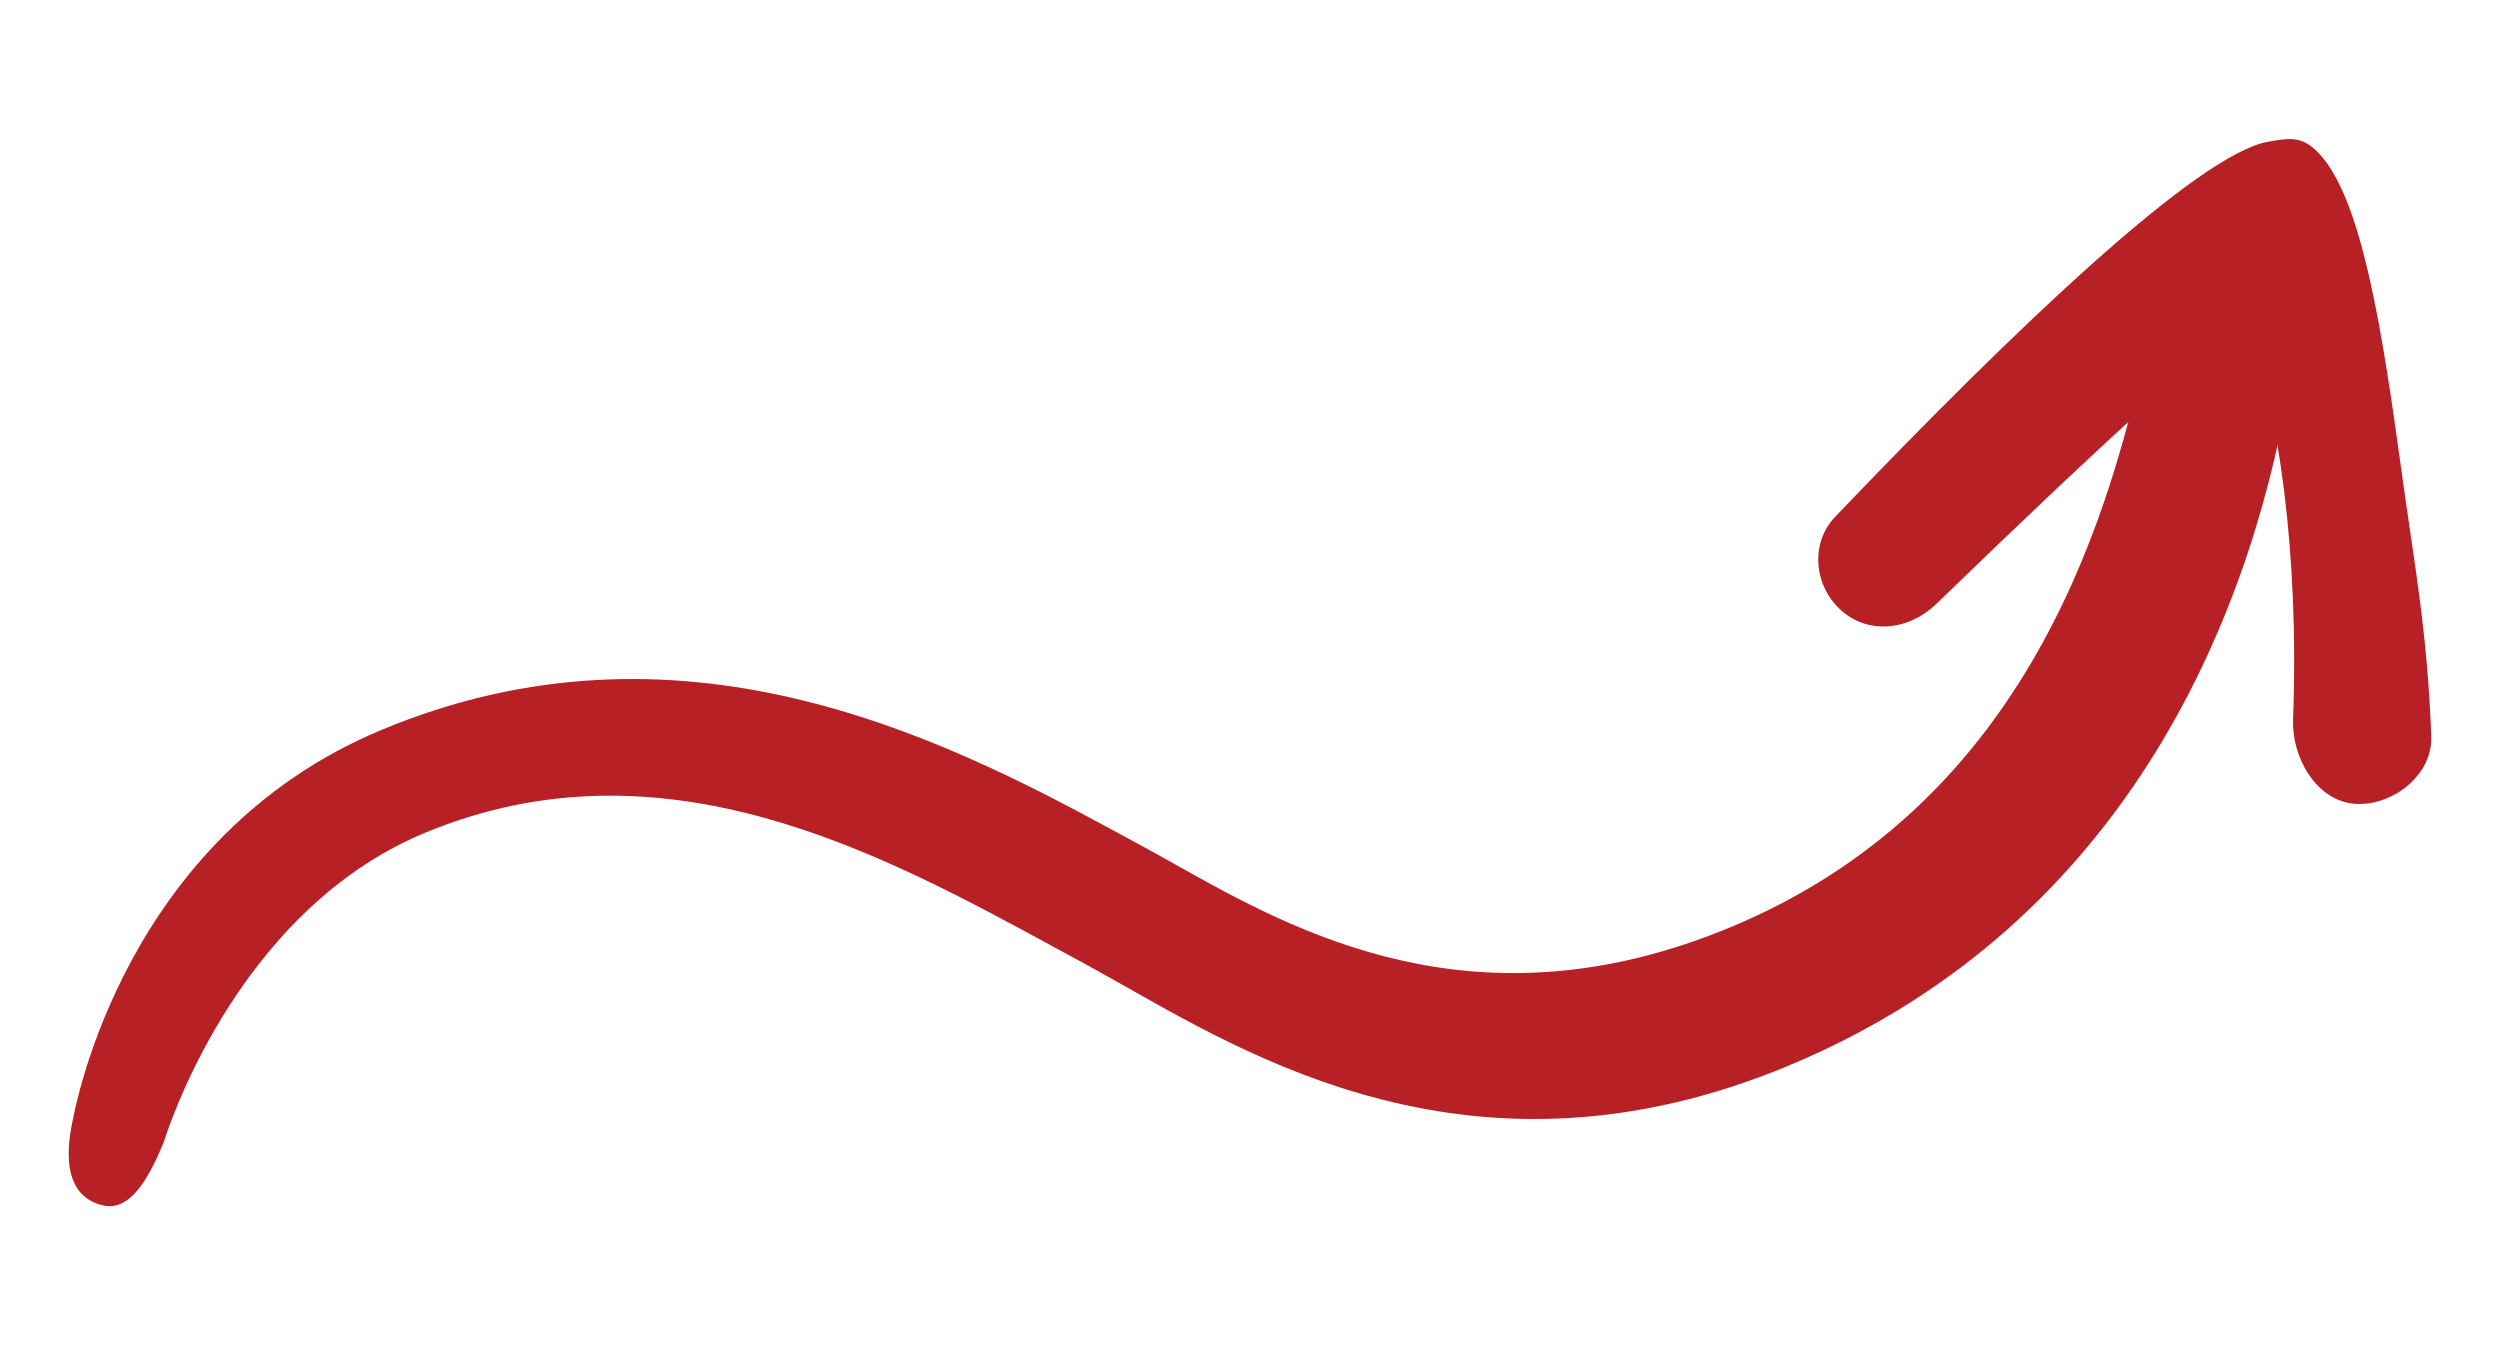 <?xml version="1.0" encoding="UTF-8"?> <svg xmlns="http://www.w3.org/2000/svg" id="Logo" viewBox="0 0 729.75 392.68"><defs><style> .cls-1 { fill: #b72125; } </style></defs><path class="cls-1" d="M701.14,138.42c-5.83-42.29-11.69-80.91-24.6-94.02-4.56-4.64-8.08-4.17-14.49-3.03-20.29,3.61-72.86,53.46-126.4,109.52-7.43,7.78-6.13,20.44,2,27.47,8.14,7.03,19.74,5.48,27.47-2,55.8-53.95,70.51-66.4,87.1-79.6,1.4-1.11,2.69-2.12,3.9-3.03,8.77,26.18,15.08,66.94,13.22,116.27-.4,10.74,6.31,22.96,16.96,24.51,10.64,1.55,23.85-7.44,23.39-19.65-1.16-30.6-4.9-49.89-8.56-76.42Z"></path><path class="cls-1" d="M522.19,311.02c-91.93,38.34-158.37-3.26-197.49-25.21-3.38-1.89-6.57-3.69-9.57-5.31l-7.55-4.09c-50.23-27.29-114.2-62.23-183.7-33.24-56.15,23.42-75.87,89.74-76.16,90.44-4.55,10.89-9.97,20.39-18.18,18.13-10.35-2.85-10.58-14.08-8.35-24.58.82-3.84,14.95-82.73,90.14-114.09,86.7-36.16,162.53,1.56,213.95,29.5l7.45,4.04c3.18,1.71,6.56,3.61,10.13,5.61,35.06,19.68,88.04,49.4,162.46,18.36,83.54-34.84,109.19-113.5,121.22-169.63,2.25-10.52,12.6-17.22,23.12-14.96,10.52,2.25,21.09,10.62,19.45,21.25-10.66,69.31-46.52,161.9-146.93,203.78Z"></path></svg> 